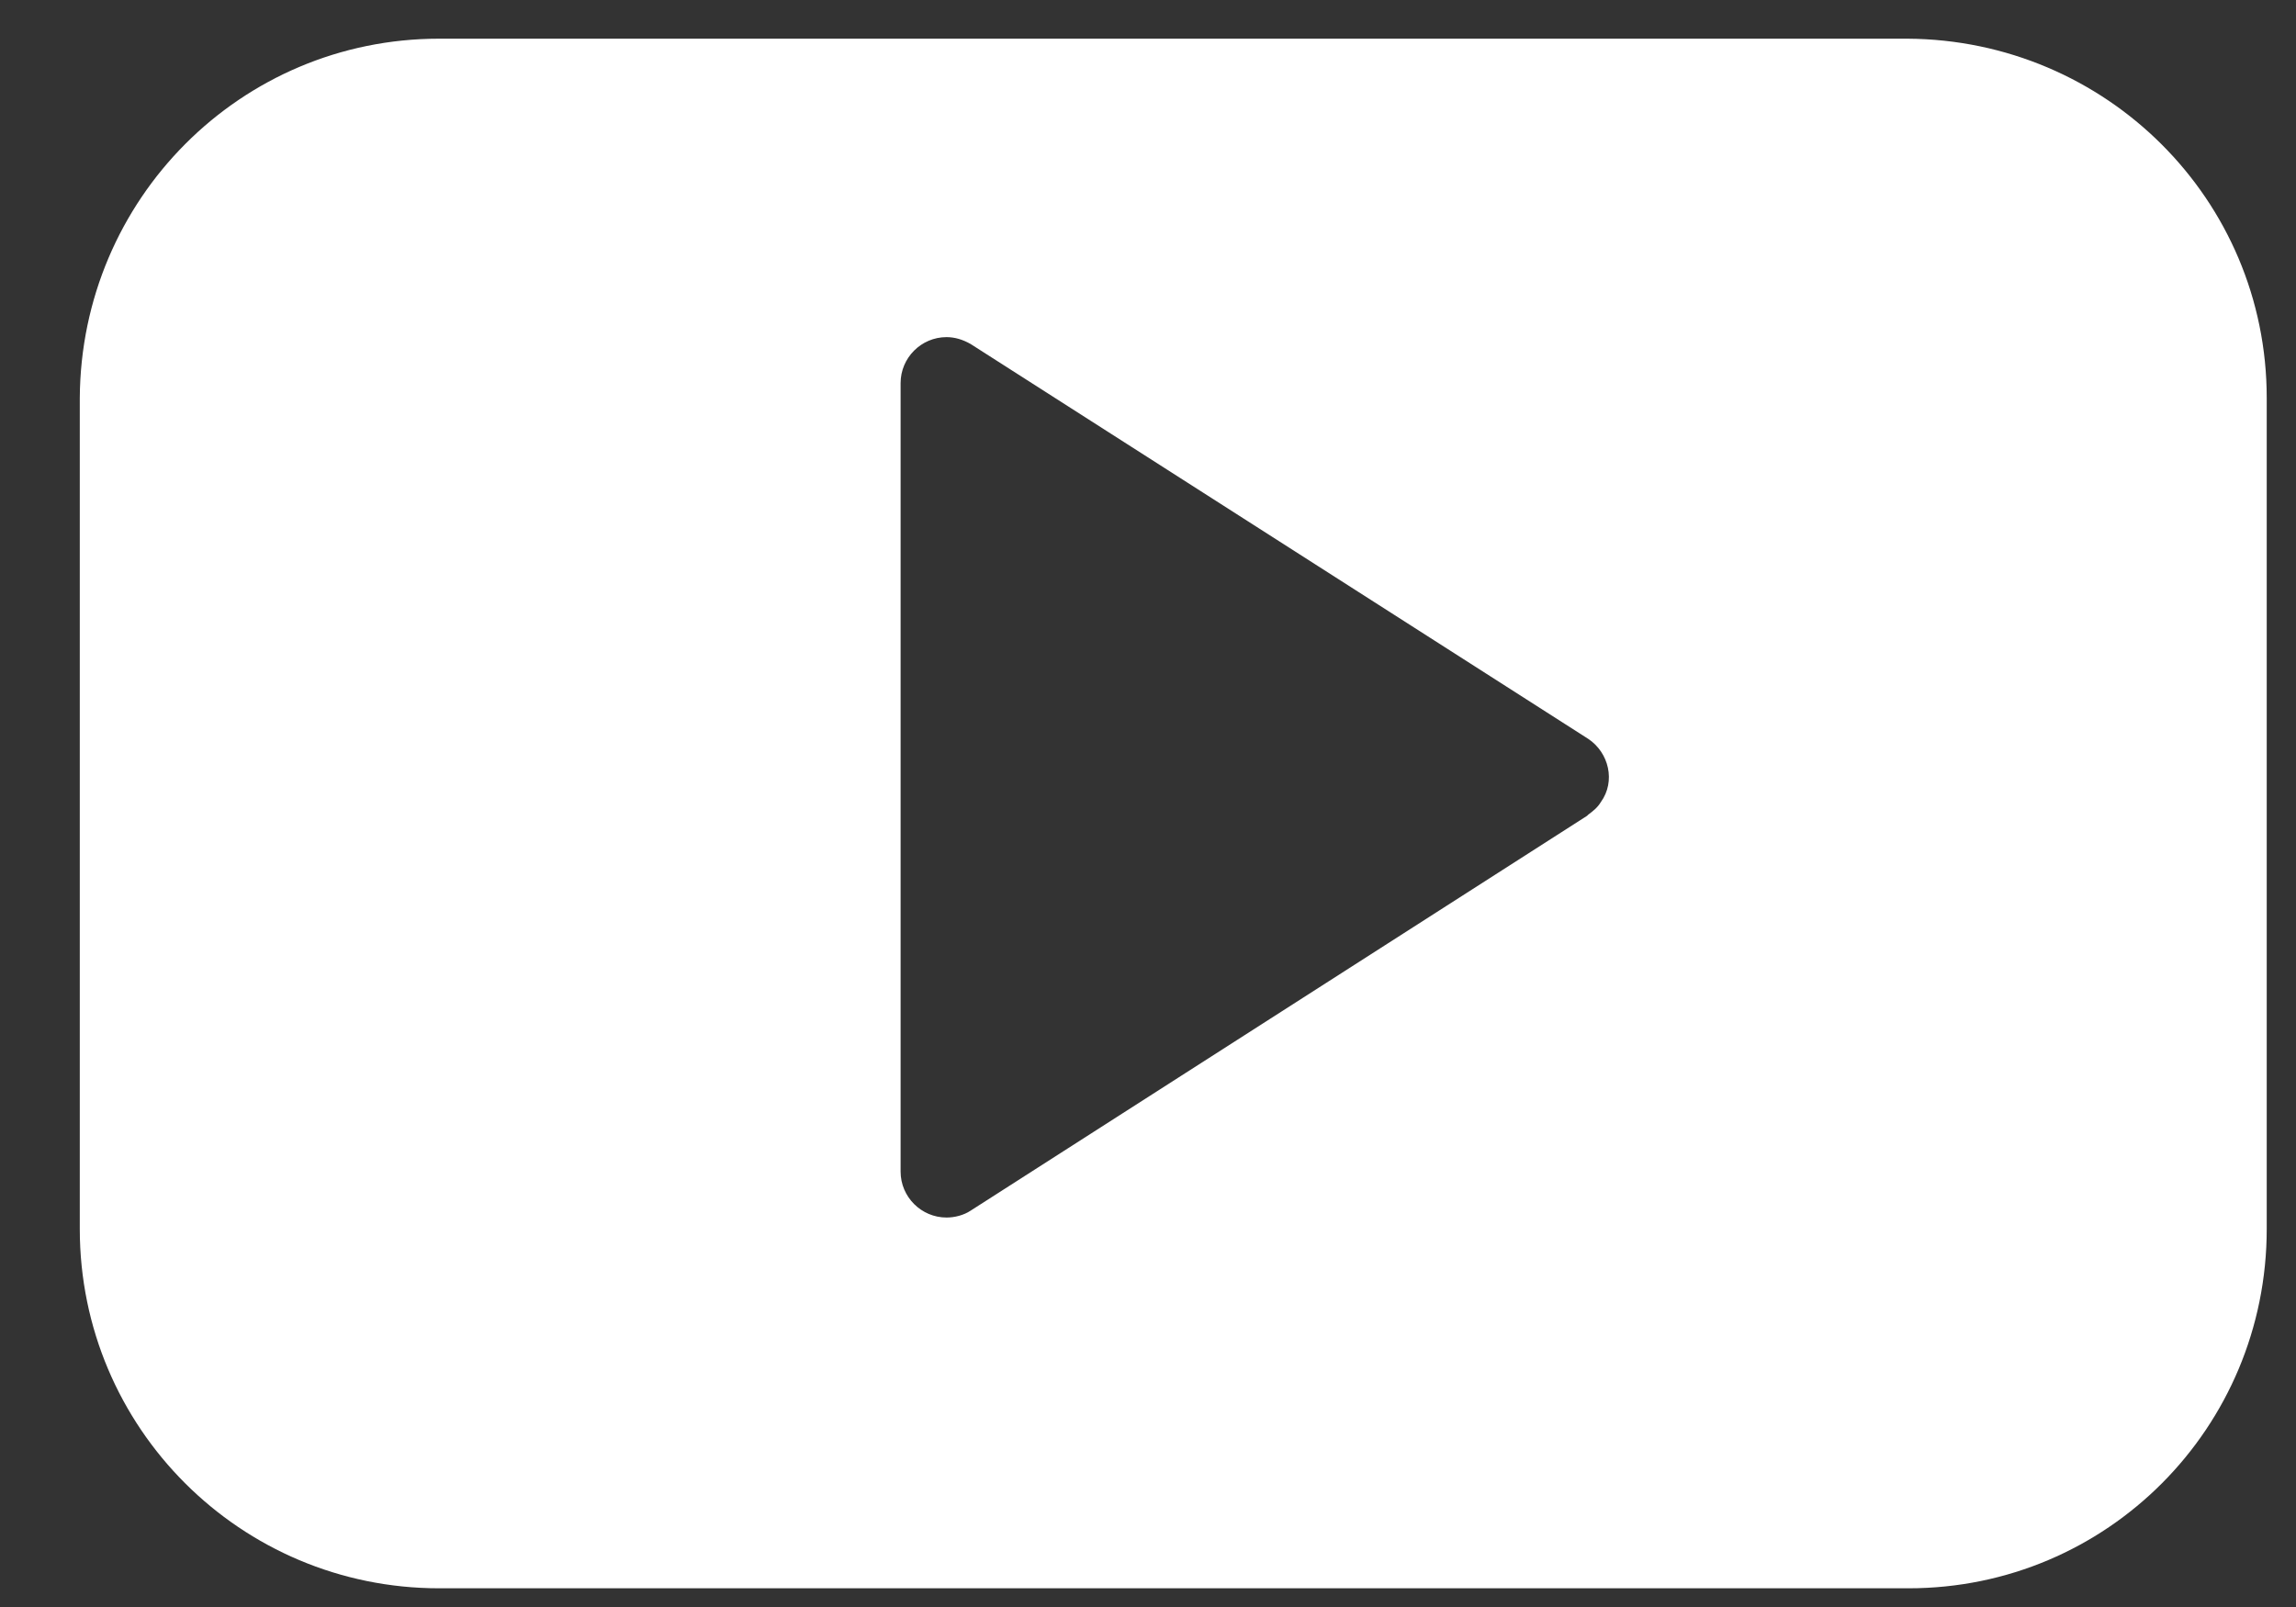 <svg width="20" height="14" viewBox="0 0 20 14" fill="none" xmlns="http://www.w3.org/2000/svg">
<rect x="0" y="0" width="20" height="14" fill="#333333" stroke="none"/>
<path d="M16.625 0.337H3.825C2.095 0.337 0.705 1.737 0.695 3.467V10.707C0.695 12.437 2.095 13.837 3.825 13.837H16.625C18.355 13.837 19.745 12.437 19.745 10.707V3.467C19.745 1.737 18.345 0.347 16.615 0.337H16.625ZM13.825 7.107L8.455 10.547C8.395 10.587 8.315 10.607 8.245 10.607C8.025 10.607 7.845 10.427 7.845 10.207V3.337C7.845 3.117 8.025 2.937 8.245 2.937C8.315 2.937 8.385 2.957 8.455 2.997L13.835 6.437C14.015 6.557 14.075 6.807 13.945 6.987C13.915 7.037 13.875 7.067 13.835 7.097L13.825 7.107Z" fill="white"/>
</svg>
